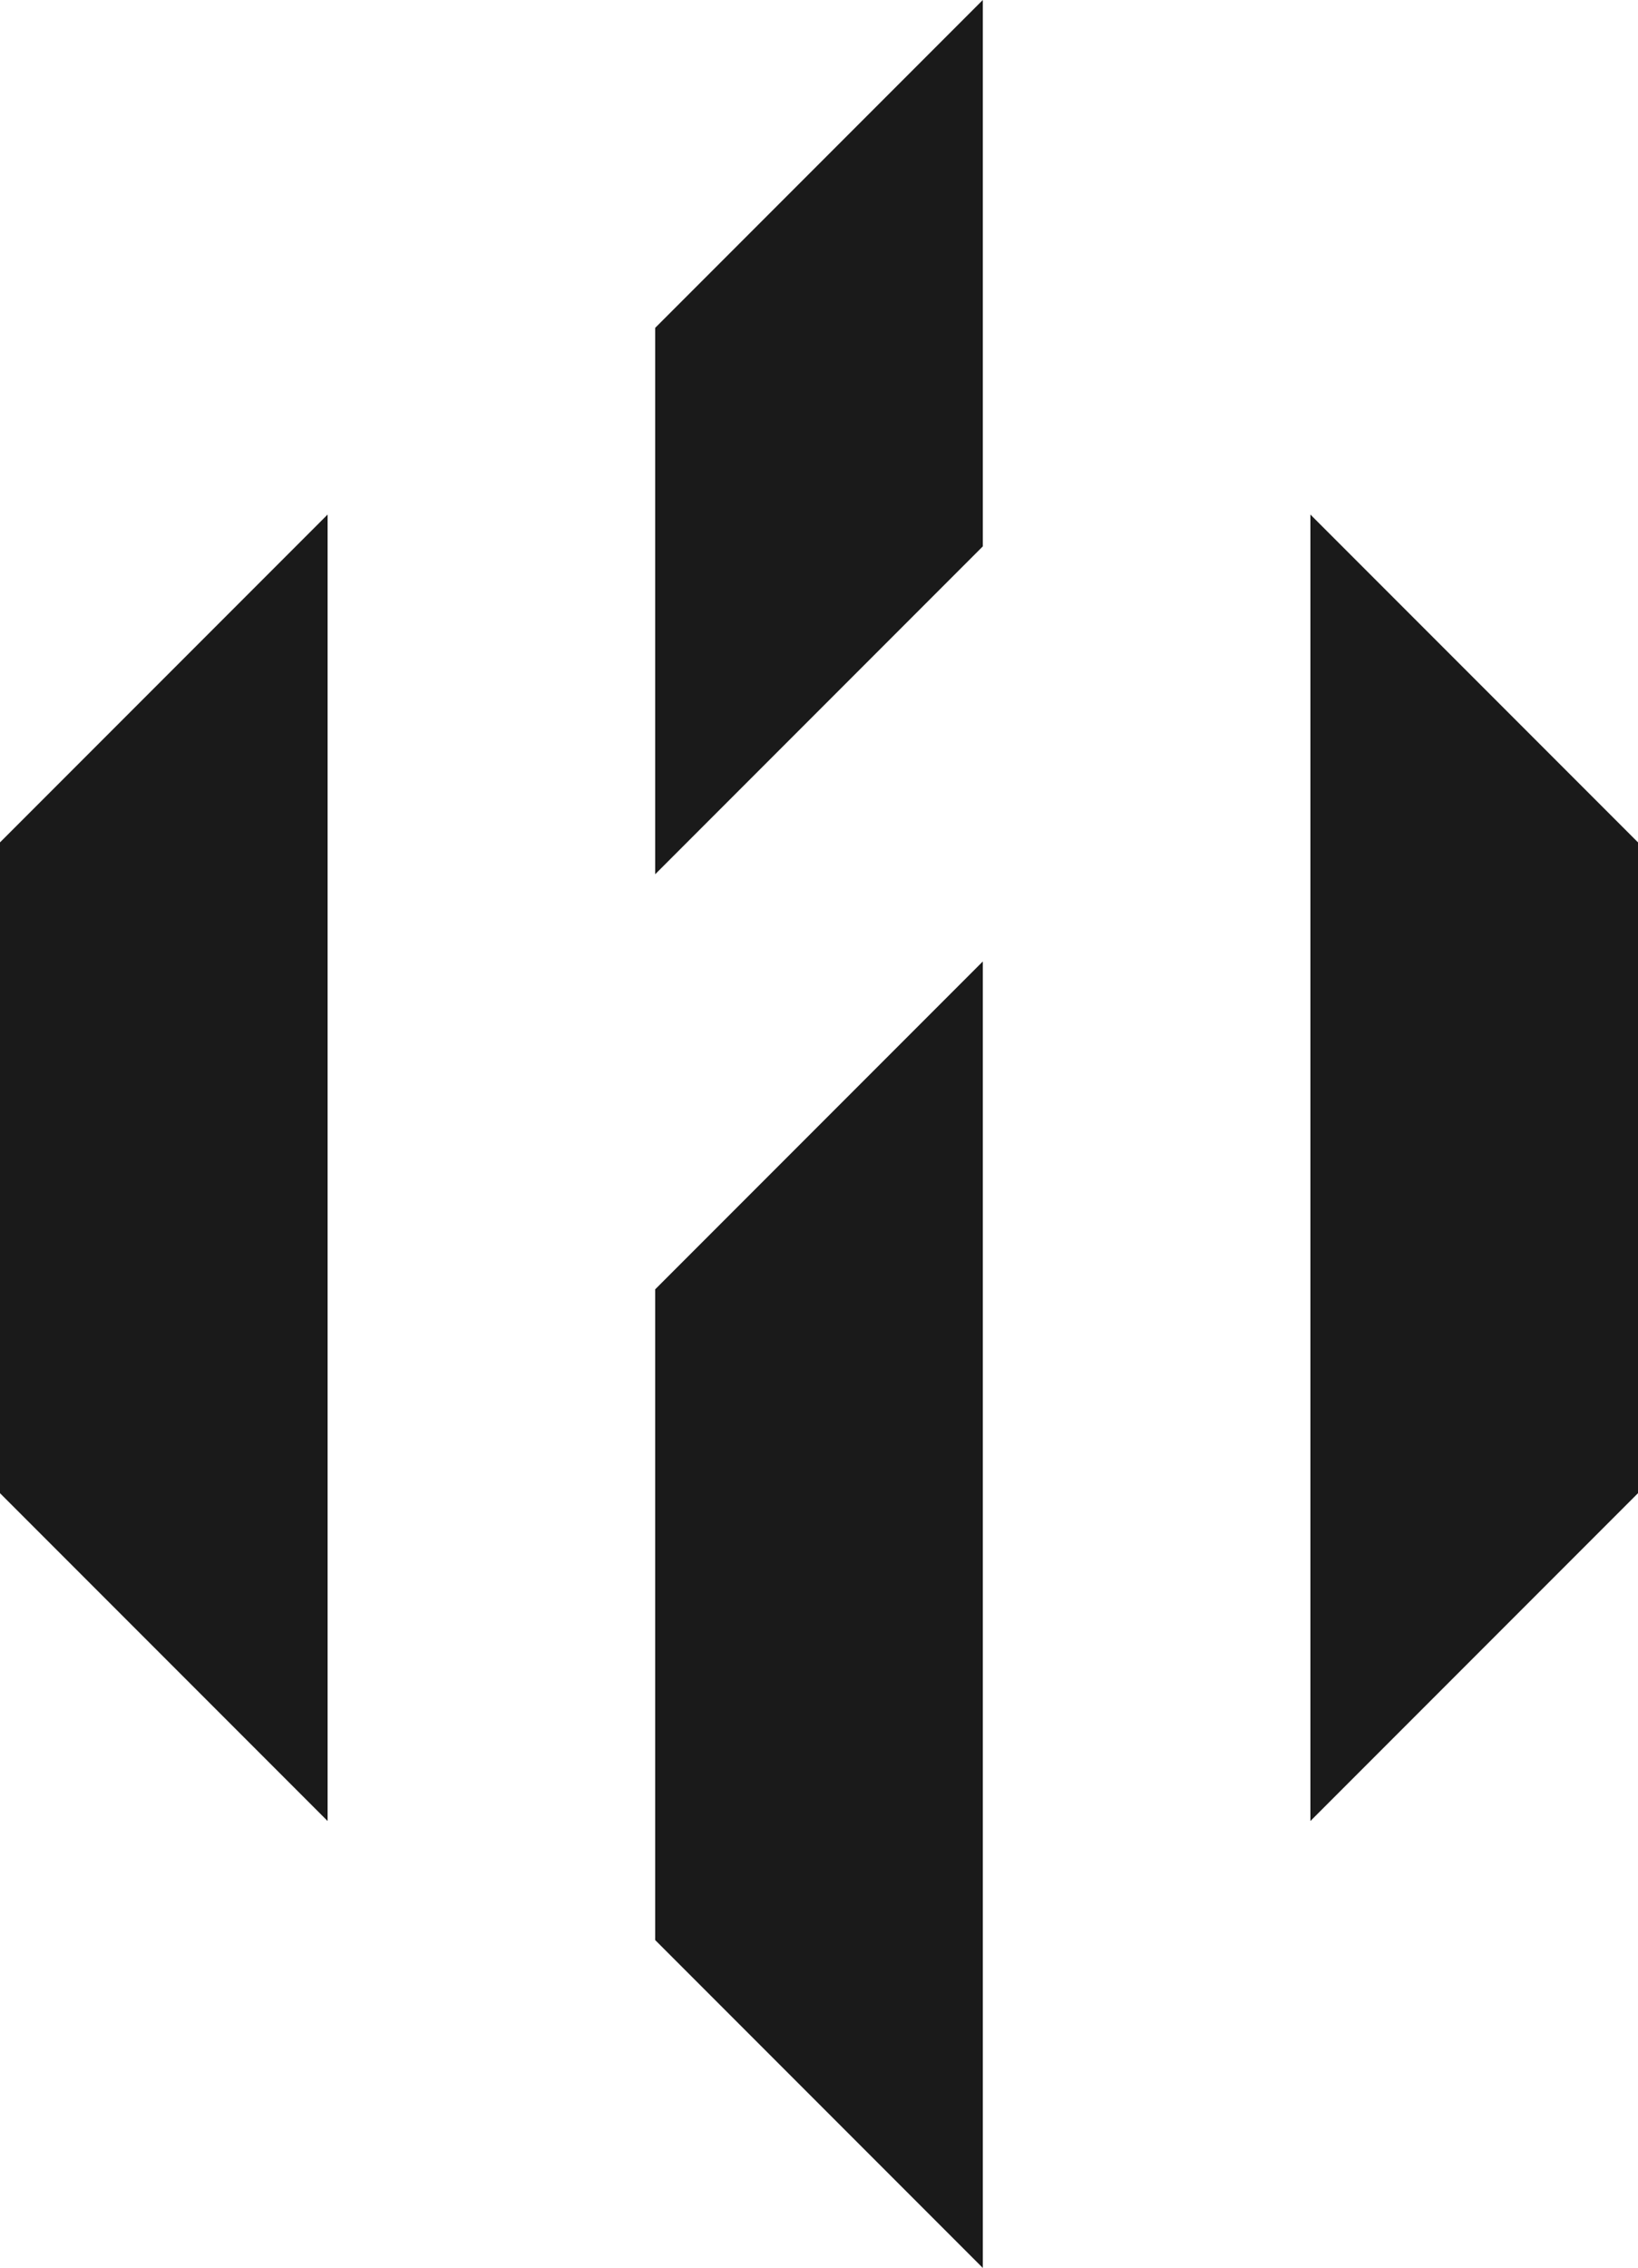 <?xml version="1.0" encoding="UTF-8"?>
<svg data-bbox="0 0 334.5 462.8" viewBox="0 0 334.5 462.8" xmlns="http://www.w3.org/2000/svg" data-type="color">
    <g>
        <path fill="#1a1a1a" d="M200.7 0v111.5l-66.9 66.9V66.9L200.7 0z" data-color="1"/>
        <path fill="#1a1a1a" d="M66.9 105v266.6L0 304.7V171.9L66.9 105z" data-color="1"/>
        <path fill="#1a1a1a" d="M267.6 105v266.6l66.9-66.9V171.9L267.6 105z" data-color="1"/>
        <path fill="#1a1a1a" d="M200.7 196.2v266.6l-66.9-66.9V263.1l66.9-66.9z" data-color="1"/>
    </g>
</svg>
